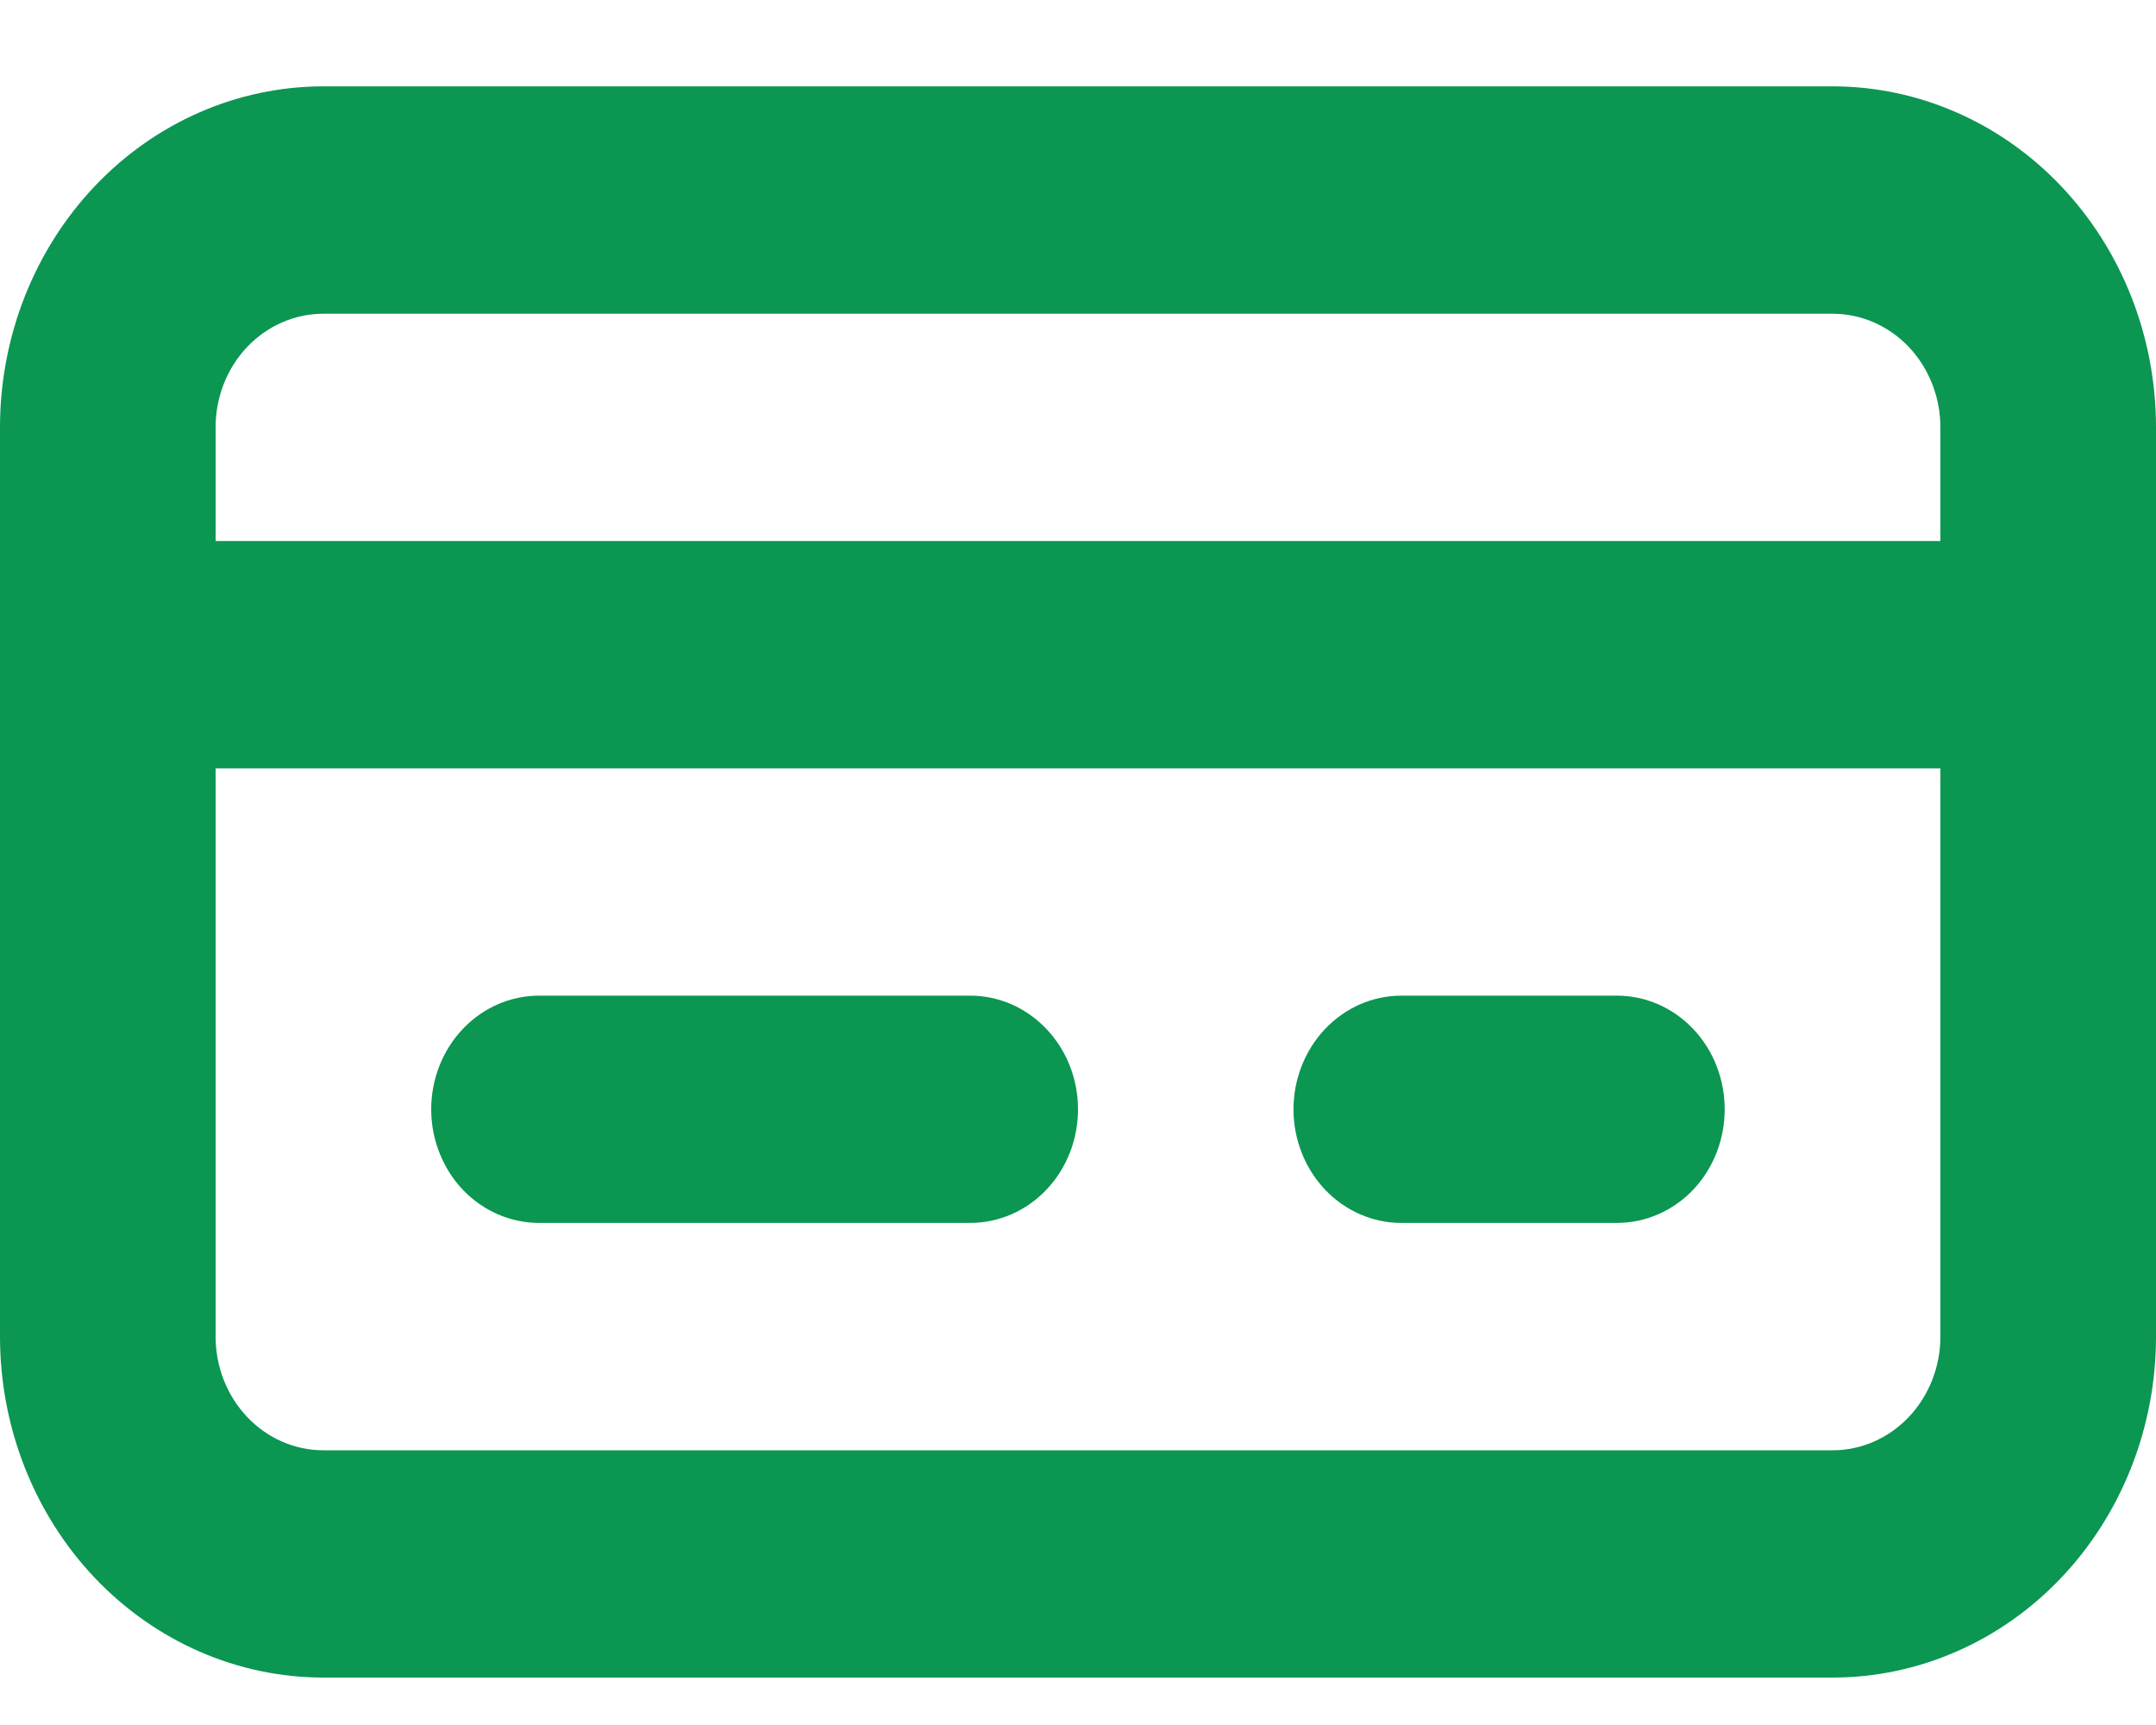 <svg width="20" height="16" viewBox="0 0 20 16" fill="none" xmlns="http://www.w3.org/2000/svg">
<path d="M17 0.801H3C2.204 0.801 1.441 1.134 0.878 1.728C0.316 2.321 -0 3.125 -0 3.964V12.398C-0 13.236 0.316 14.041 0.878 14.634C1.441 15.227 2.204 15.56 3 15.56H17C17.795 15.56 18.558 15.227 19.121 14.634C19.684 14.041 20 13.236 20 12.398V3.964C20 3.125 19.684 2.321 19.121 1.728C18.558 1.134 17.795 0.801 17 0.801ZM2 3.964C2 3.684 2.105 3.416 2.293 3.218C2.48 3.021 2.735 2.91 3 2.91H17C17.265 2.91 17.519 3.021 17.707 3.218C17.894 3.416 18 3.684 18 3.964V5.018H2V3.964ZM18 12.398C18 12.677 17.894 12.945 17.707 13.143C17.519 13.341 17.265 13.452 17 13.452H3C2.735 13.452 2.48 13.341 2.293 13.143C2.105 12.945 2 12.677 2 12.398V7.127H18V12.398Z" fill="#0B9652"/>
<path d="M5 11.343H9C9.265 11.343 9.52 11.232 9.707 11.035C9.895 10.837 10 10.569 10 10.289C10 10.01 9.895 9.741 9.707 9.544C9.52 9.346 9.265 9.235 9 9.235H5C4.735 9.235 4.481 9.346 4.293 9.544C4.106 9.741 4 10.01 4 10.289C4 10.569 4.106 10.837 4.293 11.035C4.481 11.232 4.735 11.343 5 11.343Z" fill="#0B9652"/>
<path d="M12.999 11.343H14.999C15.265 11.343 15.519 11.232 15.707 11.035C15.894 10.837 15.999 10.569 15.999 10.289C15.999 10.01 15.894 9.741 15.707 9.544C15.519 9.346 15.265 9.235 14.999 9.235H12.999C12.734 9.235 12.48 9.346 12.292 9.544C12.105 9.741 11.999 10.01 11.999 10.289C11.999 10.569 12.105 10.837 12.292 11.035C12.48 11.232 12.734 11.343 12.999 11.343Z" fill="#0B9652"/>
</svg>
